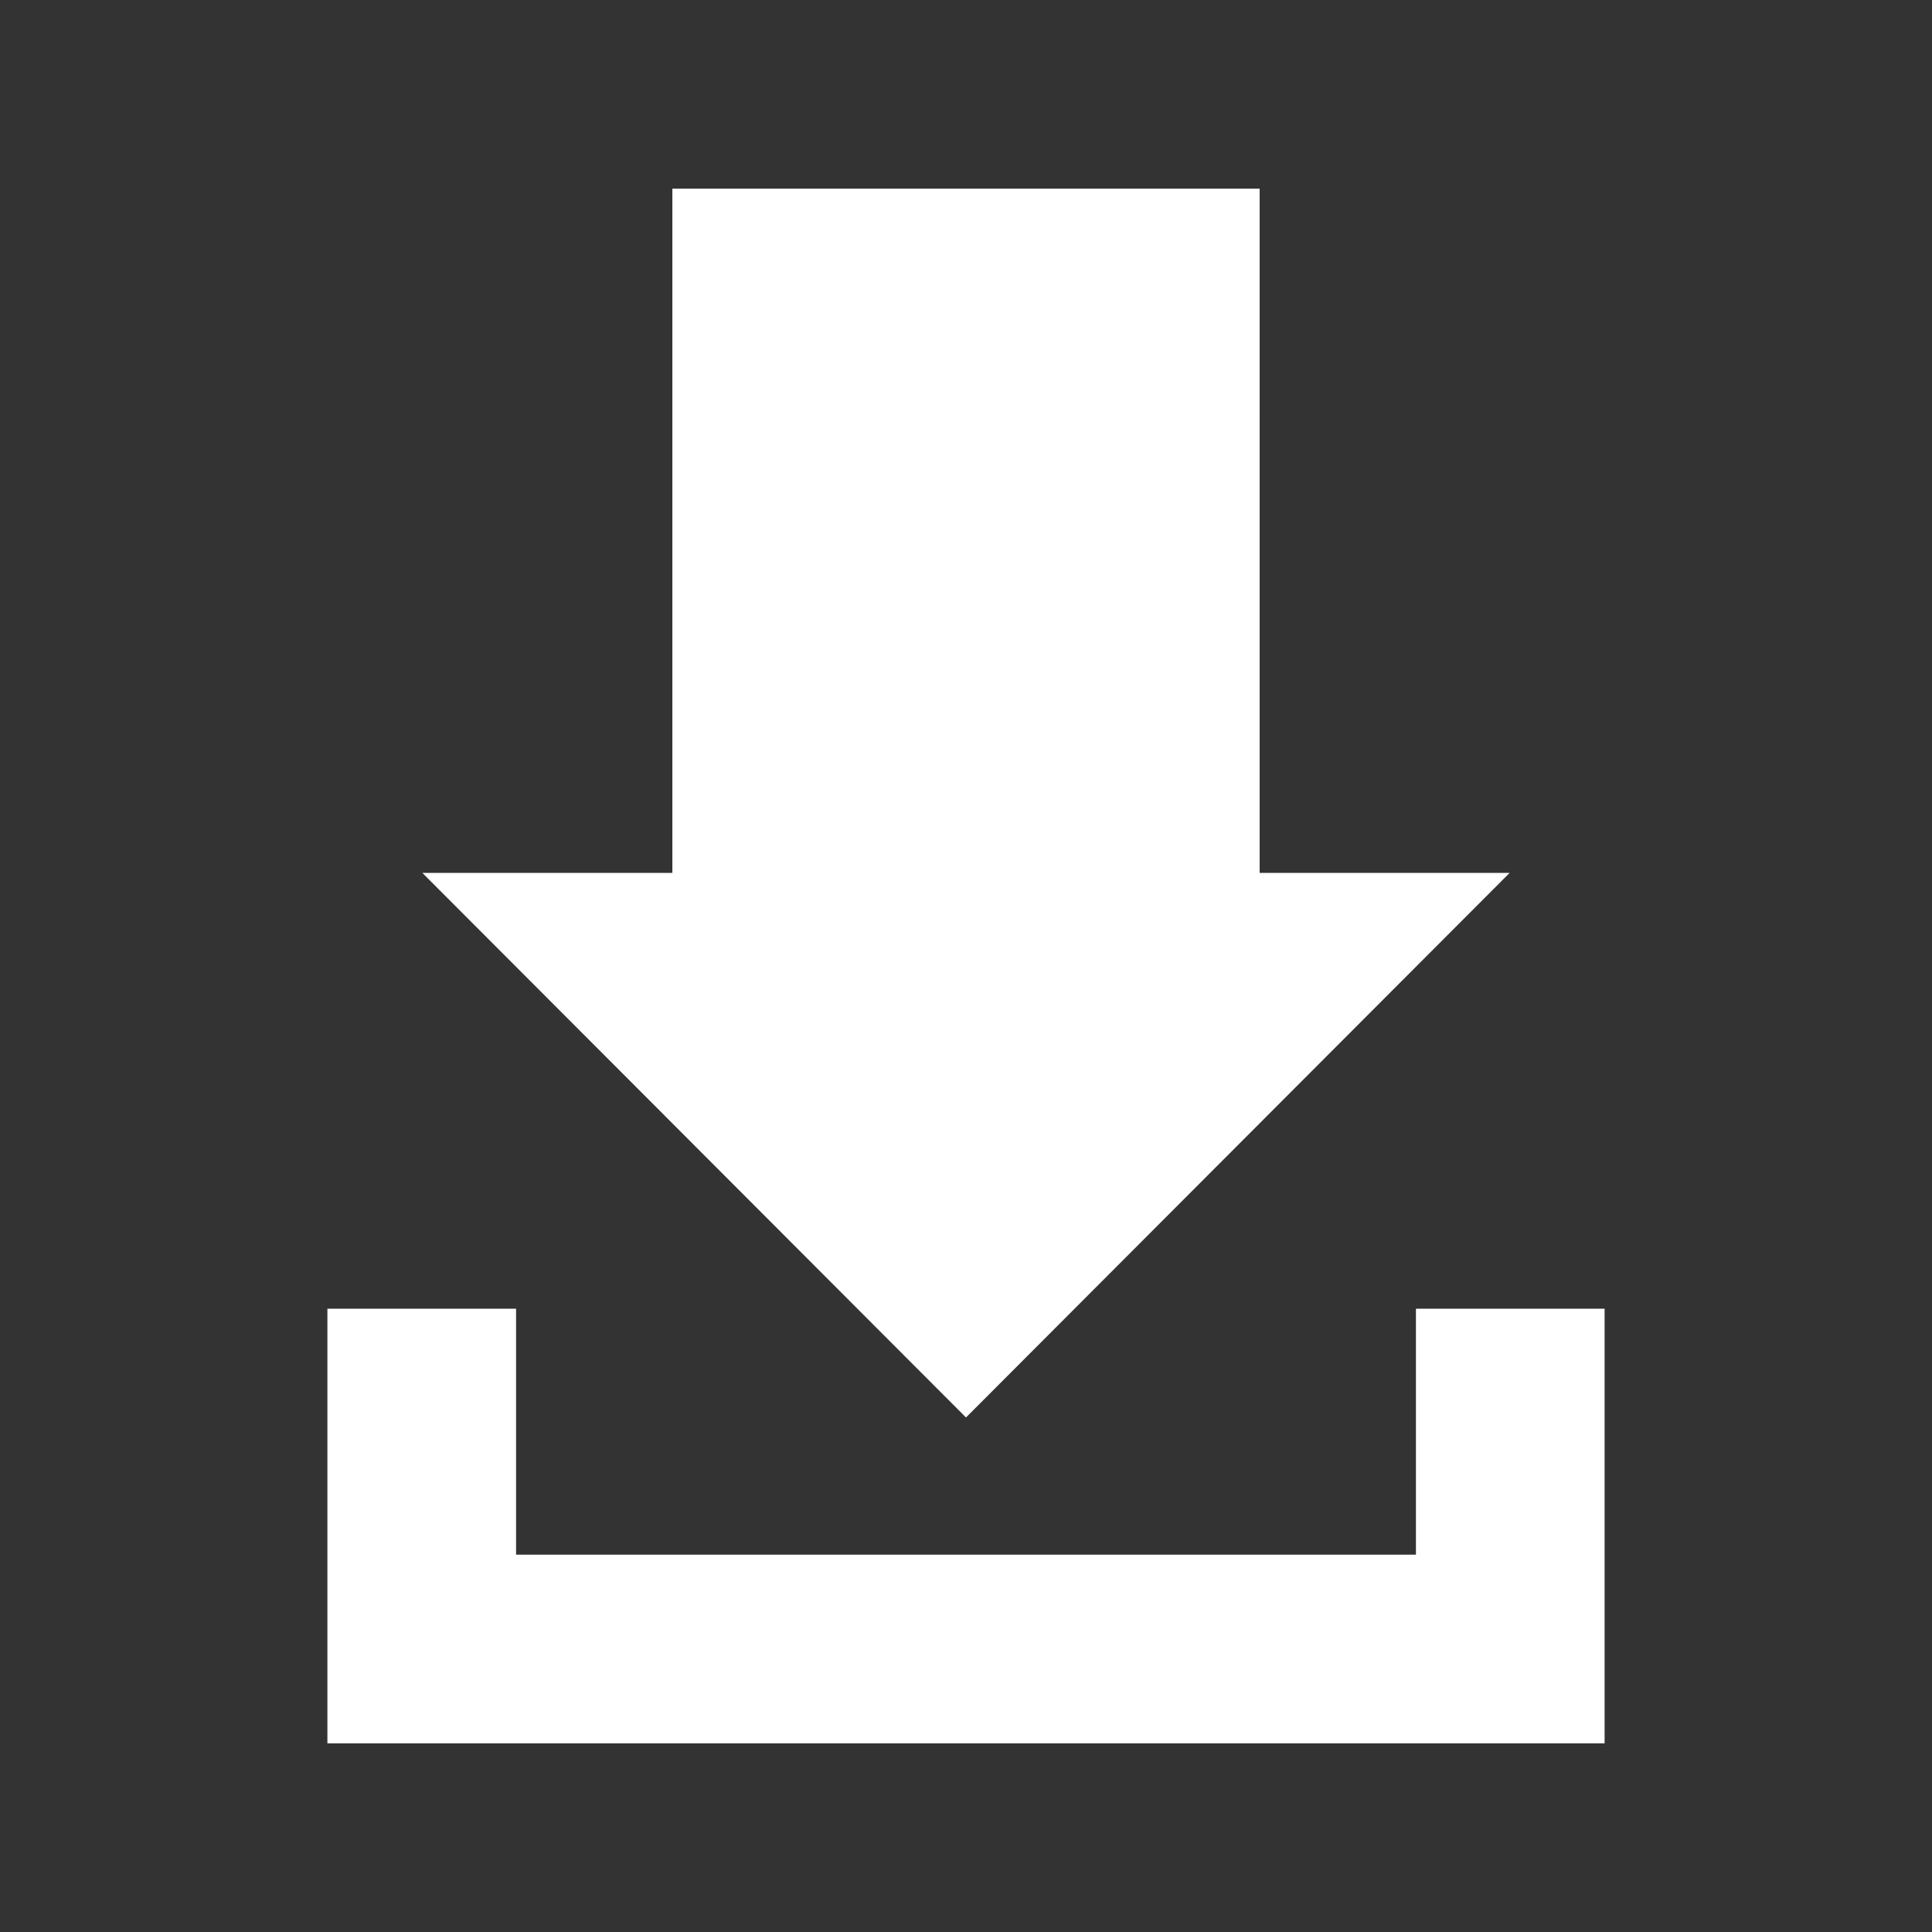 <?xml version="1.0" encoding="utf-8"?>
<!-- Generator: Adobe Illustrator 14.0.0, SVG Export Plug-In . SVG Version: 6.00 Build 43363)  -->
<!DOCTYPE svg PUBLIC "-//W3C//DTD SVG 1.1//EN" "http://www.w3.org/Graphics/SVG/1.1/DTD/svg11.dtd">
<svg version="1.1" id="Capa_1" xmlns="http://www.w3.org/2000/svg" xmlns:xlink="http://www.w3.org/1999/xlink" x="0px" y="0px"
	 width="512px" height="512px" viewBox="0 0 512 512" enable-background="new 0 0 512 512" xml:space="preserve">
<rect x="0" y="0" width="512" height="512" fill="#333333" stroke="none"/>
<path id="download-2-icon" fill="#FFFFFF" d="M333.816,231.323h66.258L255.998,375.645L111.926,231.323h66.257V50h155.635
	L333.816,231.323L333.816,231.323z M375.236,346.828V412H136.764v-65.172h-50V462h338.473V346.828H375.236z"/>
</svg>
